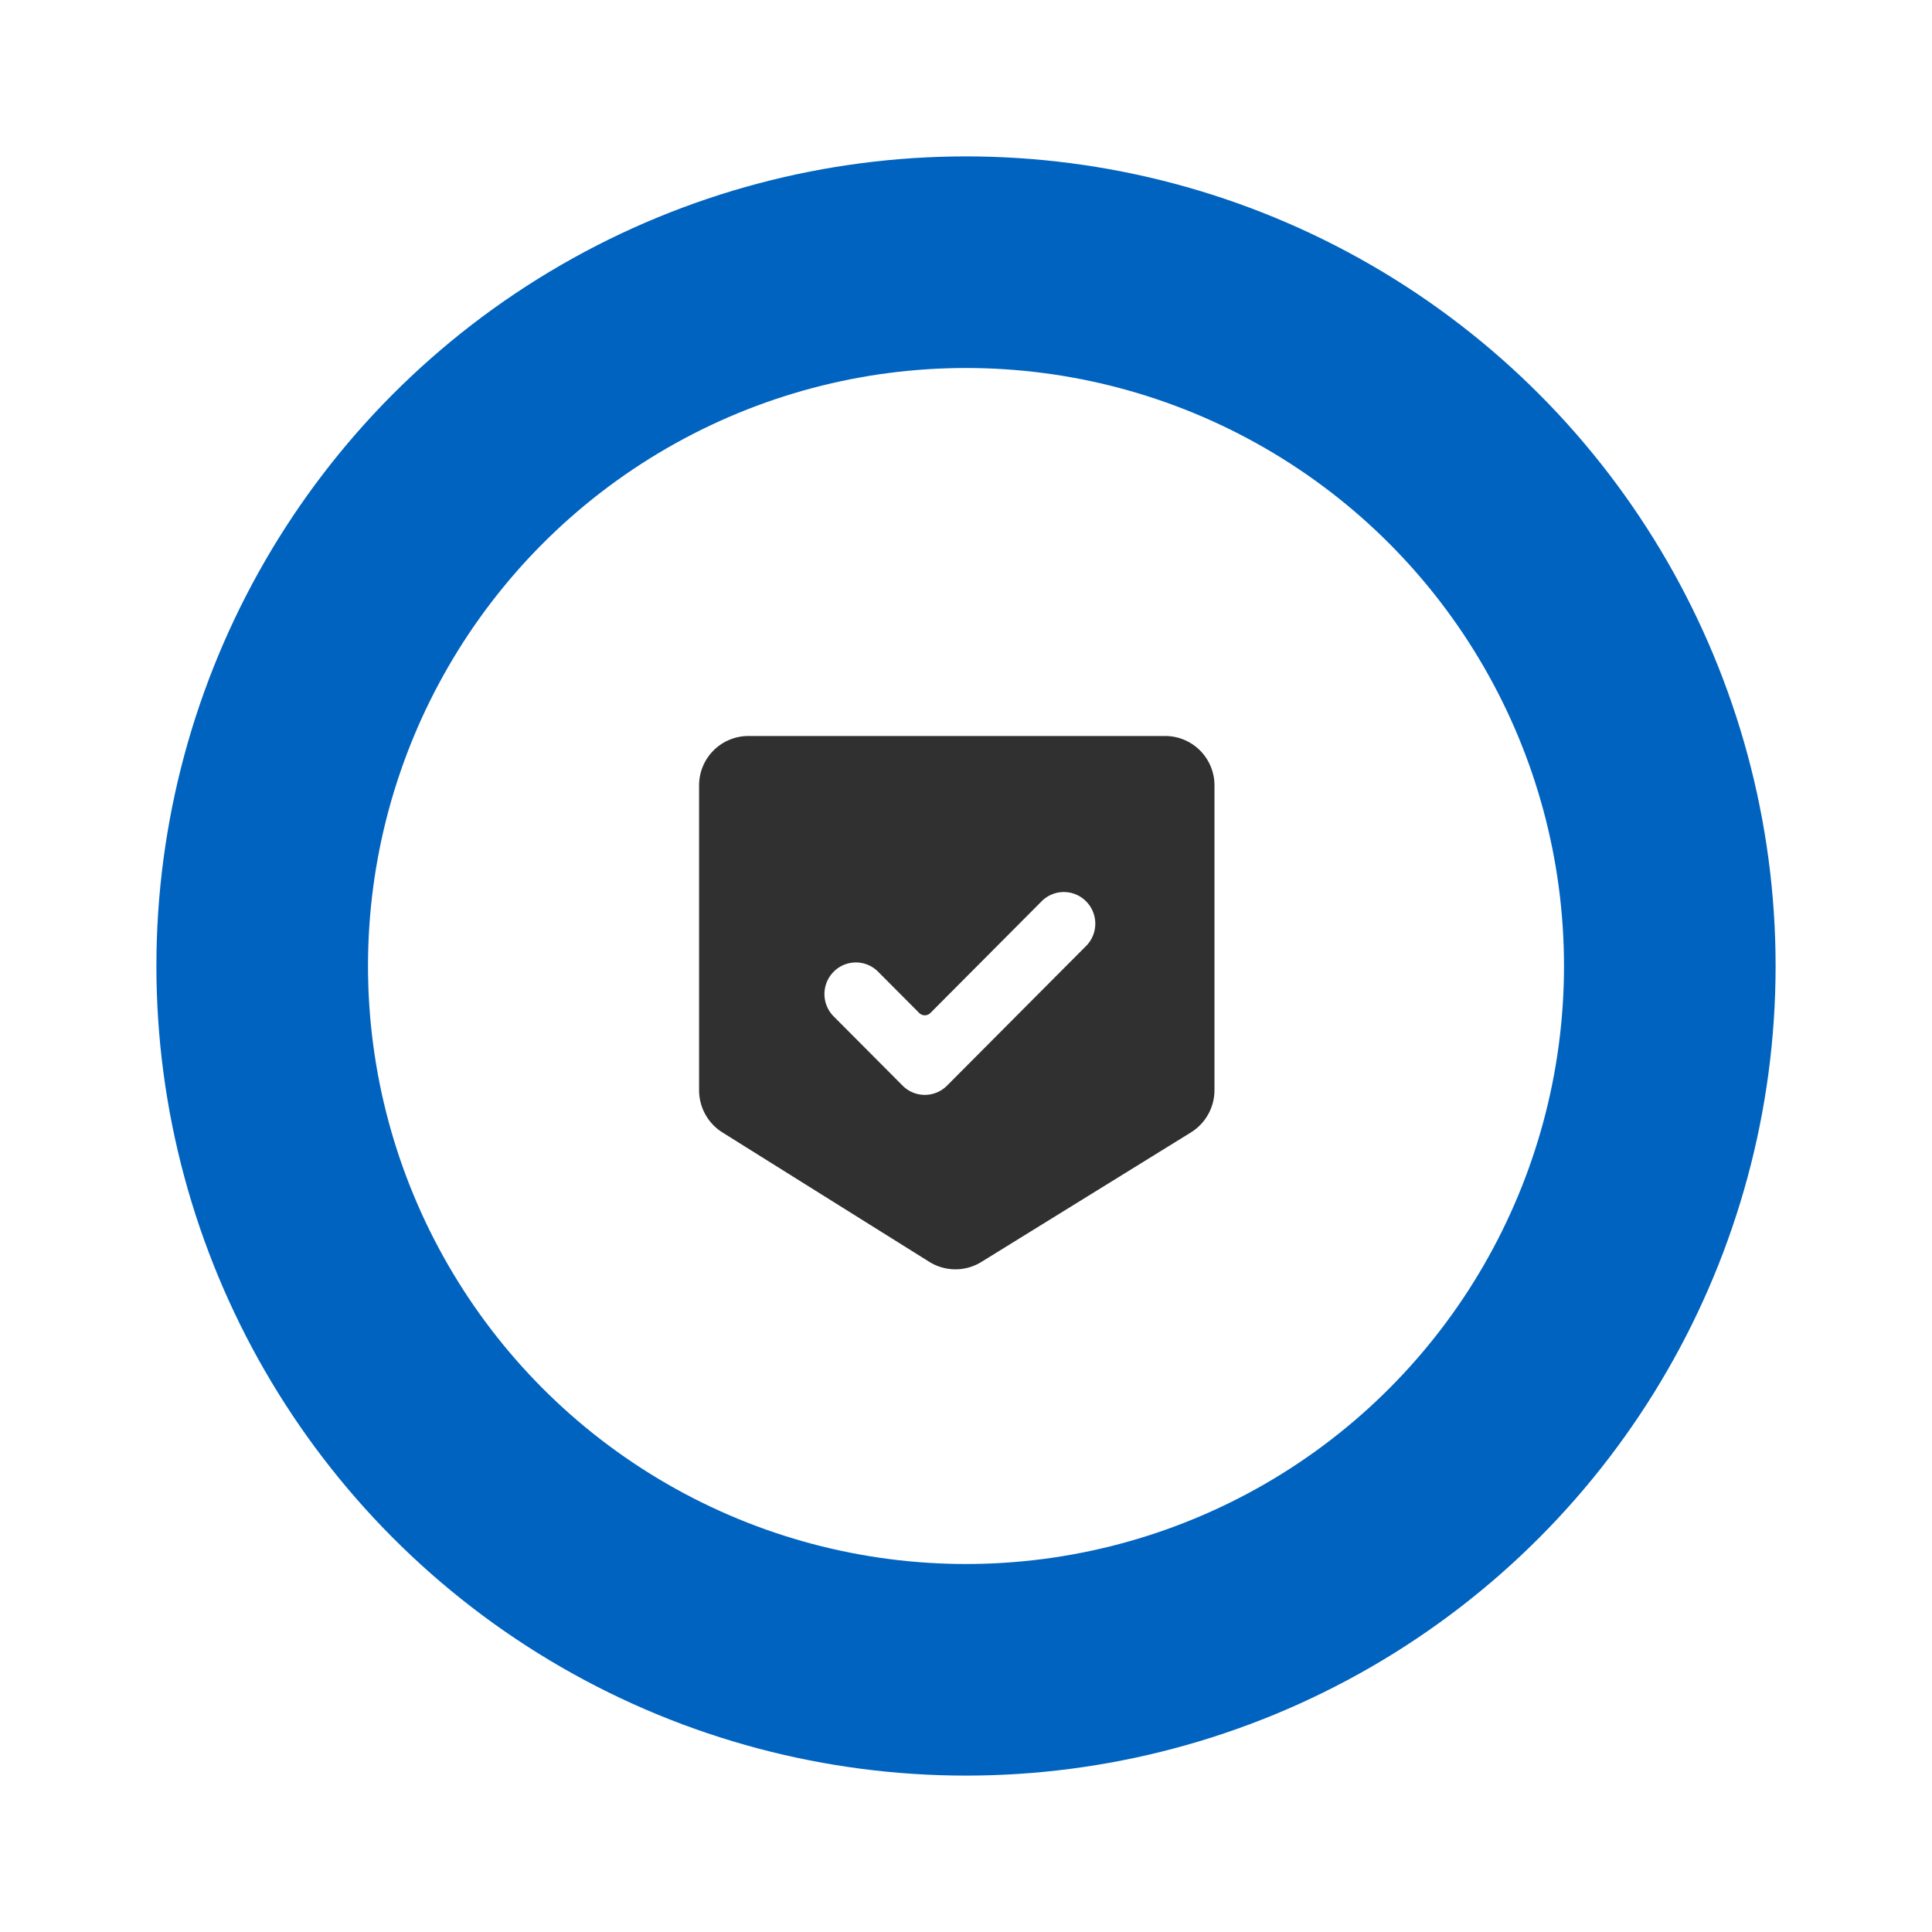 <svg id="_1.svg" data-name="1.svg" xmlns="http://www.w3.org/2000/svg" xmlns:xlink="http://www.w3.org/1999/xlink" width="105" height="105" viewBox="0 0 105 105">
  <defs>
    <style>
      .cls-1 {
        fill: none;
        stroke: #0163c0;
        stroke-width: 13px;
      }

      .cls-2 {
        fill: #fff;
        filter: url(#filter);
      }

      .cls-3 {
        fill: #303030;
        fill-rule: evenodd;
      }
    </style>
    <filter id="filter" x="16" y="16" width="74" height="74" filterUnits="userSpaceOnUse">
      <feOffset result="offset" in="SourceAlpha"/>
      <feGaussianBlur result="blur" stdDeviation="3"/>
      <feFlood result="flood" flood-opacity="0.35"/>
      <feComposite result="composite" operator="in" in2="blur"/>
      <feBlend result="blend" in="SourceGraphic"/>
    </filter>
  </defs>
  <circle id="Эллипс_598" data-name="Эллипс 598" class="cls-1" cx="52.5" cy="52.5" r="37.5"/>
  <circle id="Эллипс_598-2" data-name="Эллипс 598" class="cls-2" cx="52.5" cy="52.5" r="32.5"/>
  <path id="Forma_1" data-name="Forma 1" class="cls-3" d="M508.312,800H485.686a2.682,2.682,0,0,0-2.692,2.687v16.559a2.709,2.709,0,0,0,1.269,2.3l11.239,7.03a2.683,2.683,0,0,0,2.835.007l11.387-7.038a2.708,2.708,0,0,0,1.28-2.3V802.689A2.682,2.682,0,0,0,508.312,800Zm-4.287,11.413L496.47,819a1.7,1.7,0,0,1-2.417,0l-3.745-3.761a1.721,1.721,0,0,1,0-2.428h0a1.7,1.7,0,0,1,2.416,0l2.232,2.241a0.429,0.429,0,0,0,.611,0l6.041-6.067a1.7,1.7,0,0,1,2.418,0h0A1.723,1.723,0,0,1,504.025,811.415Z" transform="translate(-445 -760)"/>
</svg>
